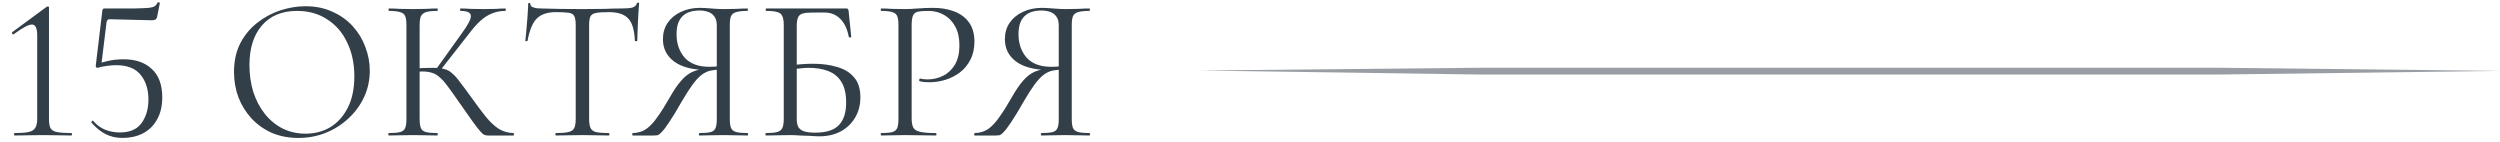 <svg width="369" height="21" viewBox="0 0 369 21" fill="none" xmlns="http://www.w3.org/2000/svg">
<path d="M2.13 20C2.09 20 2.07 19.94 2.07 19.82C2.07 19.7 2.09 19.64 2.13 19.64C3.05 19.64 3.74 19.59 4.2 19.49C4.68 19.39 5.01 19.19 5.19 18.89C5.39 18.59 5.49 18.15 5.49 17.57V5.21C5.49 4.15 5.23 3.62 4.71 3.62C4.45 3.62 4.1 3.74 3.66 3.98C3.22 4.22 2.67 4.58 2.01 5.06C1.93 5.1 1.86 5.07 1.8 4.97C1.74 4.87 1.75 4.79 1.83 4.73L6.84 1.04C6.94 0.98 7.01 0.95 7.05 0.95C7.17 0.95 7.23 1.01 7.23 1.13V17.57C7.23 18.15 7.3 18.59 7.44 18.89C7.6 19.19 7.92 19.39 8.4 19.49C8.9 19.59 9.62 19.64 10.56 19.64C10.6 19.64 10.62 19.7 10.62 19.82C10.62 19.94 10.6 20 10.56 20C10 20 9.36 19.99 8.64 19.97C7.92 19.95 7.16 19.94 6.36 19.94C5.58 19.94 4.82 19.95 4.08 19.97C3.36 19.99 2.71 20 2.13 20ZM14.439 10.01C14.199 10.01 14.099 9.89 14.139 9.65L15.099 1.61C15.119 1.47 15.149 1.38 15.189 1.34C15.229 1.28 15.329 1.25 15.489 1.25C17.309 1.25 18.719 1.25 19.719 1.25C20.739 1.23 21.479 1.2 21.939 1.16C22.419 1.1 22.729 1.01 22.869 0.89C23.029 0.77 23.159 0.6 23.259 0.38C23.279 0.34 23.339 0.33 23.439 0.35C23.559 0.35 23.609 0.39 23.589 0.47L23.199 2.45C23.139 2.69 23.049 2.84 22.929 2.9C22.809 2.96 22.629 2.99 22.389 2.99L16.179 2.84C15.919 2.84 15.769 2.98 15.729 3.26L14.949 9.62L14.439 10.01ZM13.779 17.87C14.279 18.45 14.869 18.88 15.549 19.16C16.229 19.42 16.939 19.55 17.679 19.55C19.159 19.55 20.229 19.09 20.889 18.17C21.569 17.23 21.909 16.07 21.909 14.69C21.909 13.21 21.529 12 20.769 11.06C20.009 10.1 18.789 9.62 17.109 9.62C16.689 9.62 16.219 9.66 15.699 9.74C15.179 9.8 14.759 9.89 14.439 10.01C14.399 10.03 14.399 9.94 14.439 9.74C14.479 9.52 14.509 9.4 14.529 9.38C14.809 9.28 15.289 9.15 15.969 8.99C16.669 8.83 17.439 8.75 18.279 8.75C20.019 8.75 21.399 9.23 22.419 10.19C23.439 11.13 23.949 12.52 23.949 14.36C23.949 15.66 23.689 16.76 23.169 17.66C22.669 18.56 21.969 19.24 21.069 19.7C20.189 20.14 19.199 20.36 18.099 20.36C17.159 20.36 16.319 20.17 15.579 19.79C14.839 19.41 14.149 18.85 13.509 18.11C13.469 18.03 13.489 17.95 13.569 17.87C13.669 17.79 13.739 17.79 13.779 17.87ZM44.049 20.36C42.609 20.36 41.299 20.11 40.119 19.61C38.959 19.09 37.959 18.38 37.119 17.48C36.299 16.58 35.659 15.55 35.199 14.39C34.759 13.21 34.539 11.96 34.539 10.64C34.539 9.02 34.849 7.6 35.469 6.38C36.109 5.16 36.949 4.15 37.989 3.35C39.029 2.53 40.169 1.92 41.409 1.52C42.649 1.12 43.879 0.92 45.099 0.92C46.579 0.92 47.899 1.19 49.059 1.73C50.239 2.25 51.239 2.96 52.059 3.86C52.879 4.76 53.499 5.78 53.919 6.92C54.359 8.06 54.579 9.23 54.579 10.43C54.579 11.83 54.299 13.13 53.739 14.33C53.179 15.53 52.409 16.58 51.429 17.48C50.469 18.38 49.349 19.09 48.069 19.61C46.809 20.11 45.469 20.36 44.049 20.36ZM45.099 19.73C46.459 19.73 47.679 19.41 48.759 18.77C49.839 18.11 50.699 17.15 51.339 15.89C51.979 14.63 52.299 13.09 52.299 11.27C52.299 9.39 51.949 7.73 51.249 6.29C50.569 4.83 49.589 3.69 48.309 2.87C47.049 2.03 45.559 1.61 43.839 1.61C41.619 1.61 39.889 2.33 38.649 3.77C37.429 5.19 36.819 7.13 36.819 9.59C36.819 11.01 37.009 12.34 37.389 13.58C37.789 14.8 38.359 15.88 39.099 16.82C39.839 17.74 40.719 18.46 41.739 18.98C42.759 19.48 43.879 19.73 45.099 19.73ZM72.018 20C71.838 20 71.668 19.97 71.508 19.91C71.348 19.85 71.138 19.67 70.878 19.37C70.618 19.07 70.238 18.58 69.738 17.9C69.238 17.2 68.548 16.22 67.668 14.96C67.048 14.06 66.518 13.32 66.078 12.74C65.658 12.16 65.268 11.72 64.908 11.42C64.568 11.1 64.198 10.88 63.798 10.76C63.398 10.62 62.908 10.55 62.328 10.55C62.128 10.55 61.918 10.56 61.698 10.58C61.478 10.6 61.258 10.62 61.038 10.64L61.008 10.1C62.268 10.04 63.248 10.01 63.948 10.01C64.608 10.01 65.148 10.07 65.568 10.19C66.008 10.29 66.398 10.5 66.738 10.82C67.098 11.12 67.488 11.56 67.908 12.14C68.348 12.7 68.898 13.44 69.558 14.36C70.358 15.48 71.068 16.43 71.688 17.21C72.328 17.99 72.968 18.59 73.608 19.01C74.248 19.41 74.978 19.62 75.798 19.64C75.838 19.64 75.858 19.7 75.858 19.82C75.858 19.94 75.838 20 75.798 20H72.018ZM57.378 20C57.338 20 57.318 19.94 57.318 19.82C57.318 19.7 57.338 19.64 57.378 19.64C58.118 19.64 58.678 19.59 59.058 19.49C59.438 19.39 59.688 19.19 59.808 18.89C59.928 18.59 59.988 18.15 59.988 17.57V3.68C59.988 3.1 59.928 2.67 59.808 2.39C59.688 2.09 59.438 1.89 59.058 1.79C58.698 1.67 58.148 1.61 57.408 1.61C57.368 1.61 57.348 1.55 57.348 1.43C57.348 1.31 57.368 1.25 57.408 1.25C57.888 1.25 58.428 1.27 59.028 1.31C59.628 1.33 60.258 1.34 60.918 1.34C61.638 1.34 62.298 1.33 62.898 1.31C63.518 1.27 64.068 1.25 64.548 1.25C64.588 1.25 64.608 1.31 64.608 1.43C64.608 1.55 64.588 1.61 64.548 1.61C63.808 1.61 63.248 1.67 62.868 1.79C62.508 1.91 62.258 2.12 62.118 2.42C61.998 2.72 61.938 3.16 61.938 3.74V17.57C61.938 18.15 61.998 18.59 62.118 18.89C62.238 19.19 62.488 19.39 62.868 19.49C63.248 19.59 63.808 19.64 64.548 19.64C64.588 19.64 64.608 19.7 64.608 19.82C64.608 19.94 64.588 20 64.548 20C64.048 20 63.498 19.99 62.898 19.97C62.298 19.95 61.638 19.94 60.918 19.94C60.258 19.94 59.618 19.95 58.998 19.97C58.398 19.99 57.858 20 57.378 20ZM64.908 10.49L64.368 10.22L68.148 4.94C69.088 3.66 69.538 2.79 69.498 2.33C69.478 1.85 68.968 1.61 67.968 1.61C67.928 1.61 67.908 1.55 67.908 1.43C67.908 1.31 67.928 1.25 67.968 1.25C68.448 1.25 68.938 1.27 69.438 1.31C69.938 1.33 70.588 1.34 71.388 1.34C72.188 1.34 72.808 1.33 73.248 1.31C73.708 1.27 74.148 1.25 74.568 1.25C74.628 1.25 74.658 1.31 74.658 1.43C74.658 1.55 74.628 1.61 74.568 1.61C73.868 1.61 73.228 1.73 72.648 1.97C72.068 2.19 71.498 2.55 70.938 3.05C70.398 3.53 69.828 4.17 69.228 4.97L64.908 10.49ZM82.035 1.79C80.795 1.79 79.855 2.11 79.215 2.75C78.595 3.39 78.145 4.48 77.865 6.02C77.865 6.06 77.805 6.08 77.685 6.08C77.585 6.08 77.535 6.06 77.535 6.02C77.575 5.76 77.615 5.4 77.655 4.94C77.695 4.46 77.735 3.95 77.775 3.41C77.835 2.87 77.875 2.35 77.895 1.85C77.935 1.33 77.955 0.91 77.955 0.59C77.955 0.49 78.005 0.44 78.105 0.44C78.225 0.44 78.285 0.49 78.285 0.59C78.285 0.79 78.385 0.94 78.585 1.04C78.785 1.12 79.005 1.18 79.245 1.22C79.505 1.24 79.725 1.25 79.905 1.25C81.625 1.31 83.635 1.34 85.935 1.34C87.355 1.34 88.475 1.33 89.295 1.31C90.135 1.27 90.945 1.25 91.725 1.25C92.405 1.25 92.925 1.21 93.285 1.13C93.665 1.03 93.905 0.82 94.005 0.5C94.025 0.42 94.085 0.38 94.185 0.38C94.285 0.38 94.335 0.42 94.335 0.5C94.315 0.8 94.285 1.21 94.245 1.73C94.205 2.25 94.175 2.79 94.155 3.35C94.135 3.91 94.115 4.43 94.095 4.91C94.075 5.39 94.065 5.76 94.065 6.02C94.065 6.06 94.005 6.08 93.885 6.08C93.765 6.08 93.705 6.06 93.705 6.02C93.645 4.46 93.325 3.37 92.745 2.75C92.165 2.11 91.205 1.79 89.865 1.79C89.025 1.79 88.395 1.83 87.975 1.91C87.555 1.99 87.275 2.17 87.135 2.45C87.015 2.71 86.955 3.14 86.955 3.74V17.57C86.955 18.15 87.025 18.59 87.165 18.89C87.305 19.19 87.575 19.39 87.975 19.49C88.395 19.59 89.025 19.64 89.865 19.64C89.925 19.64 89.955 19.7 89.955 19.82C89.955 19.94 89.925 20 89.865 20C89.345 20 88.755 19.99 88.095 19.97C87.435 19.95 86.715 19.94 85.935 19.94C85.195 19.94 84.495 19.95 83.835 19.97C83.175 19.99 82.575 20 82.035 20C81.995 20 81.975 19.94 81.975 19.82C81.975 19.7 81.995 19.64 82.035 19.64C82.855 19.64 83.475 19.59 83.895 19.49C84.335 19.39 84.625 19.19 84.765 18.89C84.905 18.59 84.975 18.15 84.975 17.57V3.68C84.975 3.08 84.905 2.65 84.765 2.39C84.625 2.11 84.345 1.94 83.925 1.88C83.505 1.82 82.875 1.79 82.035 1.79ZM110.359 19.64C110.399 19.64 110.419 19.7 110.419 19.82C110.419 19.94 110.399 20 110.359 20C109.859 20 109.299 19.99 108.679 19.97C108.079 19.95 107.449 19.94 106.789 19.94C106.089 19.94 105.439 19.95 104.839 19.97C104.259 19.99 103.719 20 103.219 20C103.179 20 103.159 19.94 103.159 19.82C103.159 19.7 103.179 19.64 103.219 19.64C103.979 19.64 104.539 19.59 104.899 19.49C105.259 19.39 105.499 19.19 105.619 18.89C105.739 18.59 105.799 18.15 105.799 17.57V10.13L106.339 10.28C105.779 10.28 105.279 10.33 104.839 10.43C104.399 10.53 103.969 10.74 103.549 11.06C103.149 11.36 102.719 11.82 102.259 12.44C101.799 13.06 101.259 13.9 100.639 14.96C99.879 16.3 99.259 17.32 98.779 18.02C98.319 18.72 97.949 19.21 97.669 19.49C97.409 19.77 97.189 19.93 97.009 19.97C96.849 19.99 96.679 20 96.499 20H93.409C93.349 20 93.319 19.94 93.319 19.82C93.319 19.7 93.349 19.64 93.409 19.64C94.169 19.62 94.829 19.42 95.389 19.04C95.949 18.64 96.499 18.05 97.039 17.27C97.599 16.49 98.209 15.52 98.869 14.36C99.469 13.3 100.029 12.48 100.549 11.9C101.069 11.3 101.619 10.87 102.199 10.61C102.799 10.35 103.459 10.19 104.179 10.13L104.389 10.34C102.229 10.32 100.599 9.9 99.499 9.08C98.399 8.26 97.849 7.16 97.849 5.78C97.849 4.86 98.079 4.06 98.539 3.38C99.019 2.68 99.669 2.14 100.489 1.76C101.329 1.36 102.269 1.16 103.309 1.16C103.729 1.16 104.289 1.19 104.989 1.25C105.689 1.31 106.289 1.34 106.789 1.34C107.449 1.34 108.079 1.33 108.679 1.31C109.279 1.27 109.829 1.25 110.329 1.25C110.369 1.25 110.389 1.31 110.389 1.43C110.389 1.55 110.369 1.61 110.329 1.61C109.589 1.61 109.029 1.67 108.649 1.79C108.289 1.89 108.039 2.09 107.899 2.39C107.779 2.67 107.719 3.1 107.719 3.68V17.57C107.719 18.15 107.779 18.59 107.899 18.89C108.039 19.19 108.299 19.39 108.679 19.49C109.059 19.59 109.619 19.64 110.359 19.64ZM99.859 5.03C99.859 6.43 100.259 7.59 101.059 8.51C101.879 9.41 103.089 9.86 104.689 9.86C104.949 9.86 105.249 9.85 105.589 9.83C105.929 9.79 106.199 9.74 106.399 9.68L105.799 9.89V3.74C105.799 3.16 105.669 2.71 105.409 2.39C105.169 2.07 104.849 1.85 104.449 1.73C104.069 1.61 103.679 1.55 103.279 1.55C100.999 1.55 99.859 2.71 99.859 5.03ZM120.932 20.12C120.612 20.12 120.192 20.1 119.672 20.06C119.152 20.04 118.622 20.02 118.082 20C117.542 19.96 117.052 19.94 116.612 19.94C115.952 19.94 115.312 19.95 114.692 19.97C114.092 19.99 113.542 20 113.042 20C113.002 20 112.982 19.94 112.982 19.82C112.982 19.7 113.002 19.64 113.042 19.64C113.782 19.64 114.332 19.59 114.692 19.49C115.072 19.39 115.332 19.19 115.472 18.89C115.612 18.59 115.682 18.15 115.682 17.57V3.68C115.682 3.1 115.612 2.67 115.472 2.39C115.352 2.09 115.112 1.89 114.752 1.79C114.392 1.67 113.842 1.61 113.102 1.61C113.042 1.61 113.012 1.55 113.012 1.43C113.012 1.31 113.042 1.25 113.102 1.25H124.922C125.042 1.25 125.122 1.28 125.162 1.34C125.202 1.38 125.232 1.47 125.252 1.61L125.642 5.42C125.642 5.48 125.592 5.52 125.492 5.54C125.392 5.54 125.322 5.51 125.282 5.45C125.082 4.33 124.672 3.45 124.052 2.81C123.432 2.17 122.652 1.85 121.712 1.85H120.002C119.322 1.85 118.812 1.9 118.472 2C118.132 2.1 117.902 2.3 117.782 2.6C117.662 2.88 117.602 3.3 117.602 3.86V17.57C117.602 17.99 117.662 18.35 117.782 18.65C117.922 18.95 118.182 19.18 118.562 19.34C118.962 19.5 119.552 19.58 120.332 19.58C121.952 19.58 123.112 19.21 123.812 18.47C124.532 17.73 124.892 16.62 124.892 15.14C124.892 13.86 124.662 12.85 124.202 12.11C123.742 11.35 123.092 10.81 122.252 10.49C121.432 10.17 120.452 10.01 119.312 10.01C118.932 10.01 118.522 10.04 118.082 10.1C117.662 10.14 117.232 10.18 116.792 10.22L116.732 9.65C117.292 9.57 117.842 9.51 118.382 9.47C118.942 9.43 119.482 9.41 120.002 9.41C121.342 9.41 122.532 9.57 123.572 9.89C124.632 10.19 125.462 10.7 126.062 11.42C126.682 12.12 126.992 13.1 126.992 14.36C126.992 15.5 126.732 16.5 126.212 17.36C125.712 18.22 125.002 18.9 124.082 19.4C123.182 19.88 122.132 20.12 120.932 20.12ZM134.56 17.45C134.56 18.05 134.64 18.51 134.8 18.83C134.96 19.13 135.3 19.34 135.82 19.46C136.34 19.58 137.11 19.64 138.13 19.64C138.19 19.64 138.22 19.7 138.22 19.82C138.22 19.94 138.19 20 138.13 20C137.49 20 136.79 19.99 136.03 19.97C135.29 19.95 134.48 19.94 133.6 19.94C132.94 19.94 132.3 19.95 131.68 19.97C131.08 19.99 130.54 20 130.06 20C130.02 20 130 19.94 130 19.82C130 19.7 130.02 19.64 130.06 19.64C130.8 19.64 131.35 19.59 131.71 19.49C132.07 19.39 132.31 19.19 132.43 18.89C132.55 18.59 132.61 18.15 132.61 17.57V3.68C132.61 3.1 132.55 2.67 132.43 2.39C132.31 2.09 132.07 1.89 131.71 1.79C131.35 1.67 130.8 1.61 130.06 1.61C130.02 1.61 130 1.55 130 1.43C130 1.31 130.02 1.25 130.06 1.25C130.54 1.25 131.08 1.27 131.68 1.31C132.28 1.33 132.91 1.34 133.57 1.34C134.09 1.34 134.72 1.31 135.46 1.25C136.22 1.19 136.98 1.16 137.74 1.16C138.88 1.16 139.9 1.33 140.8 1.67C141.72 2.01 142.45 2.54 142.99 3.26C143.53 3.98 143.81 4.92 143.83 6.08C143.83 7.14 143.63 8.05 143.23 8.81C142.85 9.57 142.33 10.2 141.67 10.7C141.03 11.18 140.32 11.54 139.54 11.78C138.76 12.02 137.98 12.14 137.2 12.14C136.96 12.14 136.71 12.13 136.45 12.11C136.21 12.09 135.98 12.05 135.76 11.99C135.68 11.97 135.65 11.9 135.67 11.78C135.71 11.64 135.76 11.58 135.82 11.6C136 11.64 136.18 11.67 136.36 11.69C136.56 11.71 136.74 11.72 136.9 11.72C137.72 11.72 138.49 11.54 139.21 11.18C139.93 10.82 140.51 10.27 140.95 9.53C141.39 8.77 141.61 7.83 141.61 6.71C141.61 5.61 141.41 4.69 141.01 3.95C140.61 3.19 140.06 2.61 139.36 2.21C138.66 1.81 137.88 1.61 137.02 1.61C136.36 1.61 135.85 1.65 135.49 1.73C135.15 1.79 134.91 1.97 134.77 2.27C134.63 2.57 134.56 3.06 134.56 3.74V17.45ZM160.831 19.64C160.871 19.64 160.891 19.7 160.891 19.82C160.891 19.94 160.871 20 160.831 20C160.331 20 159.771 19.99 159.151 19.97C158.551 19.95 157.921 19.94 157.261 19.94C156.561 19.94 155.911 19.95 155.311 19.97C154.731 19.99 154.191 20 153.691 20C153.651 20 153.631 19.94 153.631 19.82C153.631 19.7 153.651 19.64 153.691 19.64C154.451 19.64 155.011 19.59 155.371 19.49C155.731 19.39 155.971 19.19 156.091 18.89C156.211 18.59 156.271 18.15 156.271 17.57V10.13L156.811 10.28C156.251 10.28 155.751 10.33 155.311 10.43C154.871 10.53 154.441 10.74 154.021 11.06C153.621 11.36 153.191 11.82 152.731 12.44C152.271 13.06 151.731 13.9 151.111 14.96C150.351 16.3 149.731 17.32 149.251 18.02C148.791 18.72 148.421 19.21 148.141 19.49C147.881 19.77 147.661 19.93 147.481 19.97C147.321 19.99 147.151 20 146.971 20H143.881C143.821 20 143.791 19.94 143.791 19.82C143.791 19.7 143.821 19.64 143.881 19.64C144.641 19.62 145.301 19.42 145.861 19.04C146.421 18.64 146.971 18.05 147.511 17.27C148.071 16.49 148.681 15.52 149.341 14.36C149.941 13.3 150.501 12.48 151.021 11.9C151.541 11.3 152.091 10.87 152.671 10.61C153.271 10.35 153.931 10.19 154.651 10.13L154.861 10.34C152.701 10.32 151.071 9.9 149.971 9.08C148.871 8.26 148.321 7.16 148.321 5.78C148.321 4.86 148.551 4.06 149.011 3.38C149.491 2.68 150.141 2.14 150.961 1.76C151.801 1.36 152.741 1.16 153.781 1.16C154.201 1.16 154.761 1.19 155.461 1.25C156.161 1.31 156.761 1.34 157.261 1.34C157.921 1.34 158.551 1.33 159.151 1.31C159.751 1.27 160.301 1.25 160.801 1.25C160.841 1.25 160.861 1.31 160.861 1.43C160.861 1.55 160.841 1.61 160.801 1.61C160.061 1.61 159.501 1.67 159.121 1.79C158.761 1.89 158.511 2.09 158.371 2.39C158.251 2.67 158.191 3.1 158.191 3.68V17.57C158.191 18.15 158.251 18.59 158.371 18.89C158.511 19.19 158.771 19.39 159.151 19.49C159.531 19.59 160.091 19.64 160.831 19.64ZM150.331 5.03C150.331 6.43 150.731 7.59 151.531 8.51C152.351 9.41 153.561 9.86 155.161 9.86C155.421 9.86 155.721 9.85 156.061 9.83C156.401 9.79 156.671 9.74 156.871 9.68L156.271 9.89V3.74C156.271 3.16 156.141 2.71 155.881 2.39C155.641 2.07 155.321 1.85 154.921 1.73C154.541 1.61 154.151 1.55 153.751 1.55C151.471 1.55 150.331 2.71 150.331 5.03Z" fill="#333F48"/>
<path opacity="0.5" fill-rule="evenodd" clip-rule="evenodd" d="M369 10.463L327.603 11L218.341 11L177 10.408L218.341 10L327.603 10L369 10.463Z" fill="#333F48"/>
</svg>
